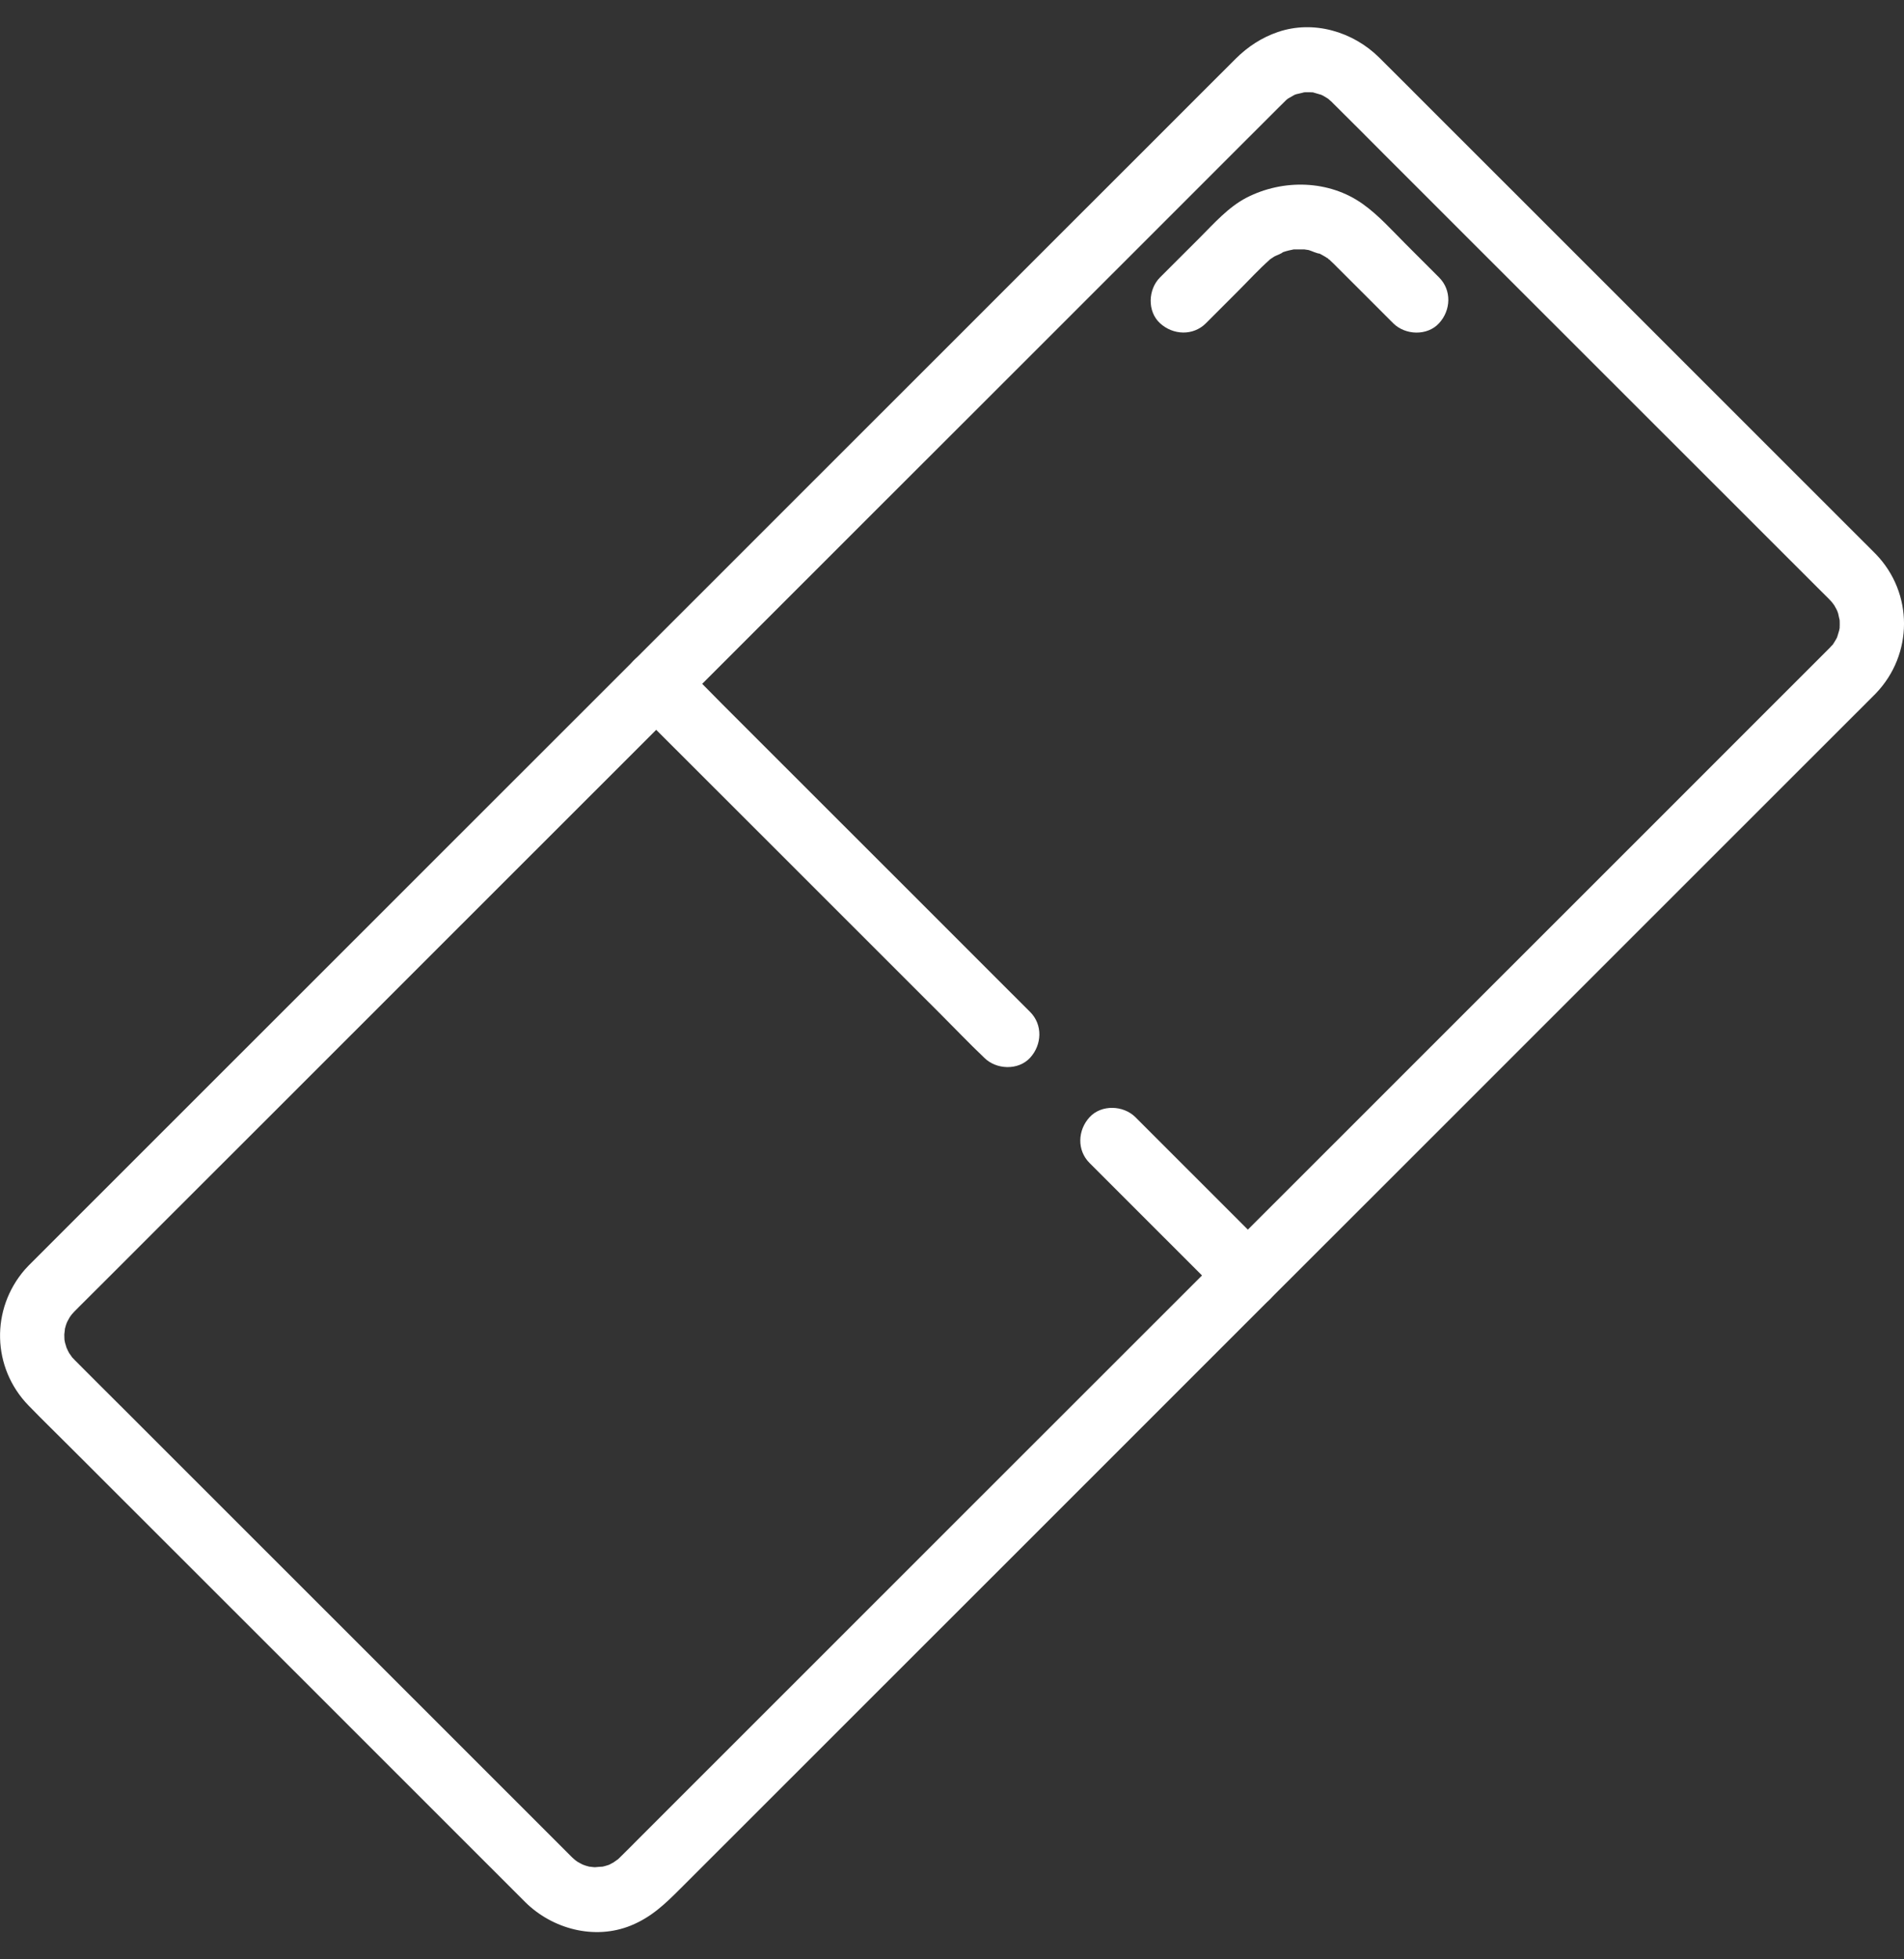 <svg width="35" height="36" viewBox="0 0 35 36" fill="none" xmlns="http://www.w3.org/2000/svg">
<rect x="0" y="0" width="35" height="36" fill="#333333" stroke="none"/>
<g clip-path="url(#clip0_2079_1382)">
<path d="M33.637 11.901C33.529 12.01 33.42 12.118 33.312 12.226C33.01 12.528 32.708 12.83 32.406 13.131C31.943 13.594 31.48 14.057 31.017 14.52C30.421 15.115 29.826 15.71 29.231 16.305C28.541 16.994 27.852 17.683 27.162 18.372C26.404 19.129 25.646 19.886 24.889 20.644C24.102 21.43 23.315 22.216 22.529 23.002C21.738 23.792 20.947 24.582 20.157 25.372C19.402 26.126 18.648 26.88 17.893 27.634C17.2 28.327 16.506 29.02 15.813 29.713C15.22 30.306 14.626 30.899 14.033 31.492C13.566 31.958 13.1 32.424 12.634 32.89C12.331 33.193 12.028 33.495 11.726 33.798C11.616 33.907 11.508 34.019 11.397 34.126C11.385 34.138 11.295 34.223 11.351 34.174C11.402 34.128 11.298 34.207 11.277 34.22C11.258 34.231 11.135 34.294 11.206 34.261C11.275 34.23 11.207 34.26 11.193 34.264C11.165 34.273 11.136 34.283 11.107 34.29C11.086 34.296 11.063 34.299 11.042 34.305C10.978 34.326 11.083 34.295 11.09 34.301C11.079 34.291 10.949 34.309 10.934 34.308C10.906 34.308 10.78 34.286 10.858 34.306C10.939 34.326 10.788 34.286 10.763 34.278C10.703 34.26 10.652 34.224 10.737 34.273C10.697 34.25 10.655 34.232 10.616 34.208C10.568 34.178 10.52 34.122 10.587 34.191C10.565 34.168 10.539 34.148 10.516 34.126C10.511 34.121 10.506 34.115 10.5 34.11C10.401 34.012 10.303 33.913 10.205 33.815C9.709 33.319 9.212 32.823 8.716 32.327C7.985 31.596 7.255 30.866 6.524 30.136C5.743 29.356 4.962 28.575 4.181 27.795C3.548 27.162 2.914 26.529 2.281 25.896C1.98 25.595 1.677 25.296 1.378 24.994C1.373 24.989 1.369 24.985 1.365 24.98C1.353 24.968 1.268 24.878 1.317 24.934C1.363 24.986 1.284 24.882 1.271 24.861C1.24 24.809 1.207 24.711 1.242 24.819C1.226 24.769 1.208 24.72 1.195 24.669C1.194 24.664 1.183 24.604 1.181 24.604C1.185 24.604 1.189 24.722 1.187 24.651C1.186 24.607 1.181 24.563 1.182 24.518C1.183 24.49 1.205 24.364 1.185 24.442C1.164 24.523 1.205 24.372 1.212 24.347C1.23 24.287 1.267 24.236 1.217 24.321C1.24 24.281 1.259 24.239 1.283 24.2C1.313 24.152 1.369 24.105 1.3 24.171C1.322 24.149 1.343 24.123 1.364 24.101C1.393 24.071 1.423 24.042 1.452 24.012C1.666 23.8 1.879 23.587 2.092 23.374C2.481 22.985 2.87 22.596 3.259 22.207C3.796 21.67 4.333 21.134 4.87 20.598C5.516 19.951 6.163 19.305 6.81 18.659C7.54 17.929 8.271 17.198 9.002 16.468C9.777 15.694 10.552 14.919 11.327 14.145C12.121 13.351 12.916 12.557 13.71 11.763C14.484 10.989 15.259 10.216 16.032 9.442C16.761 8.714 17.49 7.986 18.219 7.258C18.863 6.614 19.506 5.971 20.151 5.327C20.683 4.795 21.216 4.262 21.75 3.729C22.134 3.345 22.518 2.961 22.903 2.576C23.11 2.369 23.317 2.162 23.525 1.955C23.562 1.918 23.602 1.881 23.638 1.843C23.658 1.822 23.726 1.778 23.627 1.846C23.646 1.833 23.664 1.82 23.684 1.807C23.723 1.782 23.765 1.764 23.803 1.739C23.858 1.705 23.772 1.751 23.765 1.754C23.786 1.747 23.807 1.738 23.829 1.731C23.843 1.727 23.98 1.698 23.98 1.693C23.98 1.697 23.862 1.701 23.933 1.699C23.955 1.698 23.977 1.695 23.999 1.695C24.044 1.693 24.088 1.695 24.133 1.697C24.246 1.702 24.041 1.672 24.151 1.702C24.202 1.716 24.252 1.732 24.302 1.746C24.365 1.763 24.27 1.733 24.264 1.729C24.284 1.741 24.305 1.75 24.325 1.76C24.372 1.786 24.417 1.816 24.461 1.846C24.376 1.787 24.449 1.842 24.485 1.877C24.492 1.884 24.498 1.89 24.504 1.897C24.82 2.208 25.131 2.523 25.445 2.837C26.086 3.477 26.726 4.117 27.366 4.757C28.149 5.539 28.931 6.32 29.713 7.102C30.44 7.828 31.166 8.554 31.893 9.28C32.379 9.766 32.865 10.252 33.352 10.738C33.442 10.828 33.533 10.918 33.623 11.008C33.627 11.013 33.632 11.018 33.637 11.023C33.659 11.045 33.679 11.071 33.702 11.093C33.632 11.027 33.688 11.074 33.718 11.122C33.743 11.161 33.761 11.203 33.784 11.243C33.734 11.158 33.771 11.21 33.789 11.269C33.792 11.281 33.816 11.399 33.82 11.399C33.816 11.399 33.812 11.281 33.814 11.351C33.815 11.373 33.818 11.396 33.818 11.418C33.82 11.463 33.818 11.507 33.816 11.552C33.811 11.677 33.812 11.527 33.82 11.526C33.818 11.526 33.807 11.586 33.806 11.591C33.795 11.635 33.779 11.677 33.767 11.72C33.75 11.783 33.781 11.688 33.784 11.683C33.773 11.702 33.764 11.724 33.753 11.743C33.731 11.784 33.704 11.822 33.68 11.861C33.646 11.916 33.696 11.838 33.702 11.833C33.679 11.852 33.658 11.879 33.637 11.901C33.421 12.126 33.397 12.523 33.637 12.743C33.871 12.958 34.249 12.983 34.48 12.743C35.172 12.024 35.176 10.896 34.479 10.178C34.405 10.102 34.329 10.028 34.254 9.953C33.785 9.484 33.316 9.016 32.847 8.547C32.118 7.819 31.39 7.091 30.661 6.362C29.873 5.575 29.085 4.788 28.298 4C27.64 3.344 26.983 2.687 26.326 2.03C26.001 1.706 25.678 1.379 25.351 1.056C24.871 0.581 24.145 0.365 23.491 0.588C23.193 0.69 22.937 0.858 22.716 1.078C22.529 1.265 22.342 1.452 22.155 1.638C21.782 2.012 21.409 2.385 21.035 2.758C20.511 3.281 19.988 3.804 19.464 4.327C18.819 4.972 18.174 5.617 17.529 6.262C16.797 6.993 16.066 7.723 15.335 8.454C14.552 9.237 13.768 10.02 12.985 10.803C12.182 11.605 11.38 12.406 10.578 13.208C9.79 13.995 9.003 14.782 8.215 15.569C7.48 16.304 6.744 17.039 6.009 17.774C5.351 18.431 4.694 19.088 4.036 19.745C3.494 20.287 2.952 20.828 2.41 21.37C2.017 21.763 1.624 22.156 1.231 22.548C1.021 22.759 0.811 22.969 0.6 23.179C0.552 23.227 0.502 23.275 0.457 23.327C-0.174 24.055 -0.149 25.131 0.524 25.824C0.791 26.099 1.067 26.366 1.337 26.637C1.965 27.264 2.592 27.89 3.219 28.517C4.005 29.303 4.791 30.088 5.577 30.873C6.323 31.619 7.069 32.365 7.816 33.111C8.325 33.62 8.834 34.129 9.344 34.638C9.447 34.741 9.551 34.846 9.655 34.949C10.156 35.444 10.928 35.65 11.595 35.38C11.972 35.227 12.224 34.984 12.498 34.71C12.785 34.423 13.072 34.136 13.359 33.85C13.816 33.394 14.272 32.938 14.728 32.482C15.32 31.89 15.912 31.299 16.504 30.707C17.198 30.013 17.892 29.32 18.587 28.626C19.349 27.864 20.112 27.102 20.874 26.34C21.668 25.547 22.462 24.754 23.255 23.96C24.054 23.162 24.853 22.364 25.652 21.566C26.419 20.799 27.185 20.033 27.952 19.267C28.653 18.566 29.354 17.866 30.055 17.165C30.657 16.564 31.258 15.963 31.86 15.361C32.329 14.893 32.798 14.424 33.266 13.956C33.568 13.655 33.869 13.354 34.17 13.053C34.273 12.95 34.377 12.846 34.48 12.743C34.701 12.522 34.718 12.118 34.48 11.9C34.242 11.683 33.873 11.666 33.637 11.901Z" fill="white"/>
<path d="M11.641 12.988C11.855 13.201 12.069 13.416 12.283 13.63C12.798 14.143 13.312 14.657 13.826 15.171C14.445 15.79 15.064 16.408 15.682 17.026C16.221 17.564 16.758 18.101 17.296 18.639C17.558 18.9 17.813 19.169 18.082 19.424C18.086 19.427 18.089 19.431 18.093 19.435C18.313 19.655 18.718 19.672 18.936 19.435C19.154 19.197 19.171 18.828 18.936 18.593C18.722 18.379 18.507 18.165 18.293 17.951C17.779 17.437 17.265 16.923 16.751 16.409C16.132 15.791 15.513 15.172 14.894 14.554C14.356 14.016 13.818 13.479 13.28 12.941C13.019 12.68 12.763 12.411 12.495 12.156C12.491 12.153 12.488 12.149 12.484 12.145C12.263 11.925 11.859 11.908 11.641 12.145C11.423 12.383 11.405 12.752 11.641 12.988Z" fill="white"/>
<path d="M20.029 21.369C20.756 22.096 21.482 22.822 22.209 23.548C22.312 23.651 22.415 23.753 22.517 23.856C22.738 24.077 23.142 24.093 23.36 23.856C23.579 23.619 23.596 23.249 23.36 23.014C22.633 22.288 21.907 21.561 21.18 20.835C21.077 20.732 20.974 20.63 20.872 20.527C20.651 20.307 20.247 20.29 20.029 20.527C19.81 20.765 19.793 21.134 20.029 21.369Z" fill="white"/>
<path d="M22.167 5.94C22.361 5.746 22.555 5.553 22.748 5.359C22.945 5.163 23.135 4.952 23.345 4.768C23.436 4.688 23.333 4.783 23.329 4.777C23.328 4.777 23.416 4.719 23.423 4.714C23.454 4.695 23.571 4.658 23.587 4.627C23.562 4.638 23.538 4.648 23.513 4.659C23.535 4.65 23.559 4.642 23.582 4.634C23.616 4.622 23.652 4.612 23.687 4.603C23.723 4.594 23.758 4.588 23.794 4.58C23.907 4.556 23.657 4.586 23.78 4.583C23.853 4.582 23.925 4.582 23.998 4.583C24.097 4.585 23.961 4.58 23.948 4.574C23.977 4.587 24.023 4.587 24.055 4.594C24.094 4.603 24.233 4.67 24.265 4.658C24.255 4.662 24.133 4.593 24.224 4.643C24.268 4.666 24.313 4.688 24.355 4.714C24.362 4.718 24.45 4.776 24.449 4.777C24.439 4.789 24.352 4.692 24.419 4.755C24.448 4.783 24.479 4.809 24.508 4.838C24.535 4.864 24.561 4.891 24.588 4.918C24.701 5.031 24.815 5.144 24.928 5.257C25.156 5.485 25.383 5.712 25.61 5.939C25.831 6.16 26.236 6.176 26.453 5.939C26.672 5.702 26.689 5.332 26.453 5.097C26.247 4.891 26.041 4.685 25.835 4.479C25.584 4.228 25.342 3.955 25.051 3.748C24.43 3.305 23.587 3.288 22.918 3.63C22.579 3.805 22.318 4.104 22.052 4.37C21.809 4.612 21.567 4.855 21.324 5.097C21.103 5.318 21.087 5.722 21.324 5.939C21.562 6.158 21.932 6.175 22.167 5.94Z" fill="white"/>
</g>
<defs>
<clipPath id="clip0_2079_1382">
<rect width="35" height="35" fill="white" transform="translate(0 0.5)"/>
</clipPath>
</defs>
</svg>
